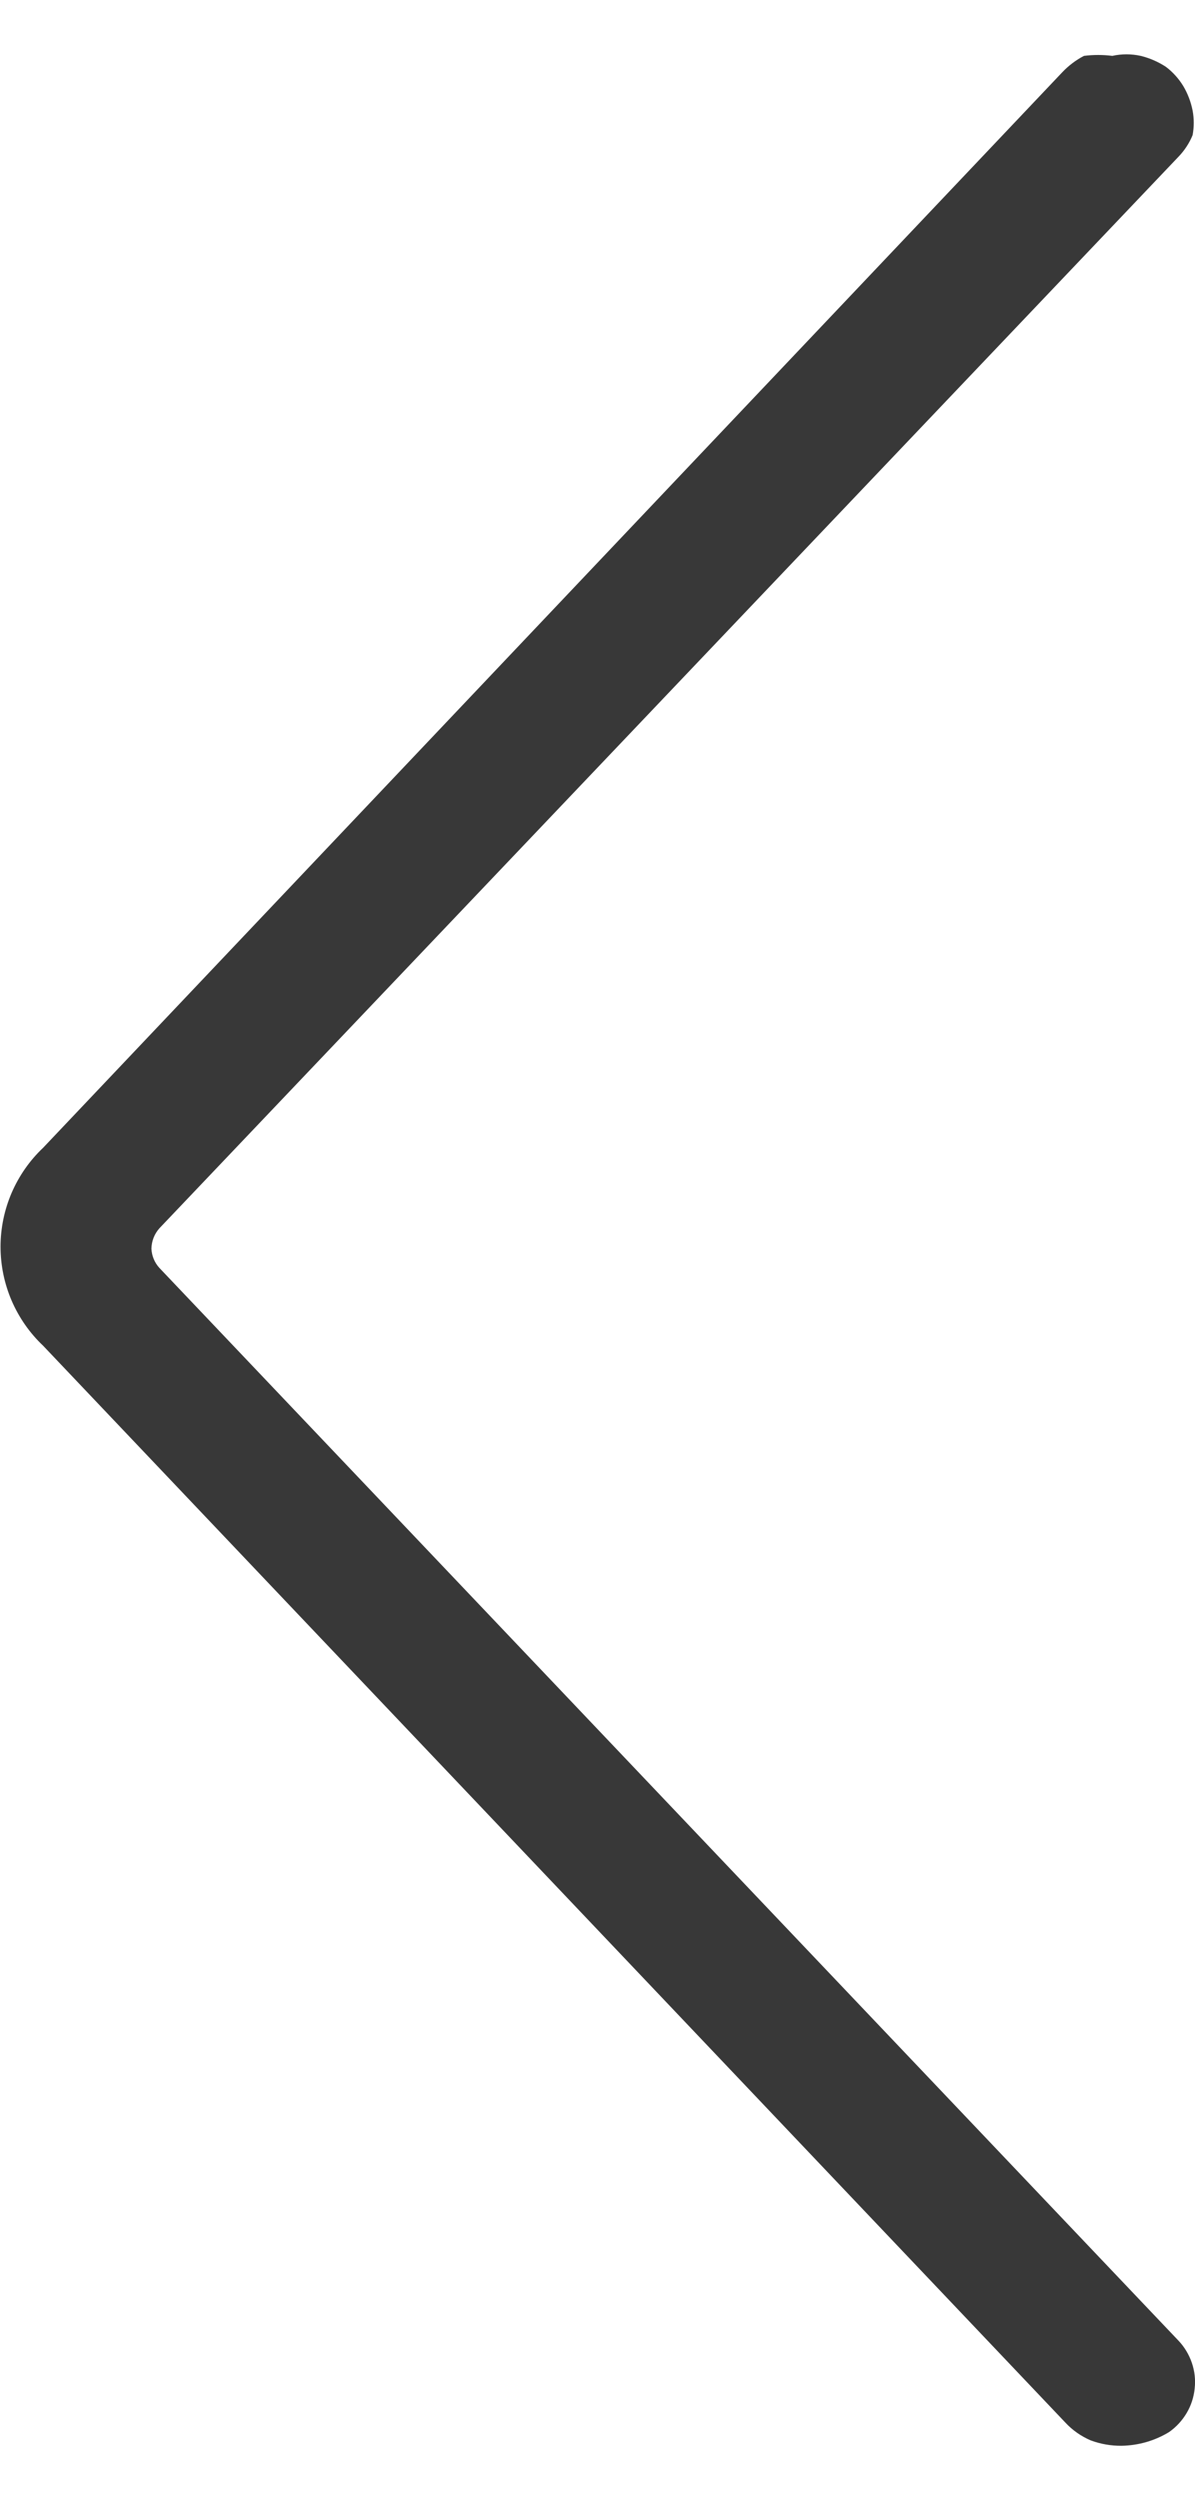 <svg width="11" height="23" viewBox="0 0 11 23" fill="none" xmlns="http://www.w3.org/2000/svg">
<path d="M10.325 22.5C10.479 22.497 10.63 22.454 10.761 22.374C10.827 22.328 10.882 22.268 10.923 22.199C10.964 22.13 10.989 22.053 10.997 21.973C11.006 21.893 10.997 21.813 10.971 21.737C10.945 21.661 10.903 21.591 10.848 21.533L1.467 11.664C1.423 11.616 1.397 11.553 1.394 11.488C1.395 11.418 1.421 11.352 1.467 11.3L10.847 1.443C10.903 1.385 10.948 1.317 10.978 1.243C10.992 1.168 10.992 1.092 10.978 1.017C10.962 0.937 10.933 0.86 10.891 0.79C10.849 0.722 10.795 0.662 10.731 0.614C10.66 0.568 10.582 0.534 10.5 0.514C10.414 0.495 10.325 0.495 10.239 0.514C10.152 0.503 10.065 0.503 9.978 0.514C9.903 0.553 9.836 0.604 9.778 0.665L0.397 10.559C0.273 10.676 0.175 10.817 0.107 10.974C0.04 11.13 0.005 11.299 0.005 11.469C0.005 11.64 0.04 11.809 0.107 11.965C0.175 12.122 0.273 12.263 0.397 12.38L9.807 22.287C9.872 22.357 9.951 22.412 10.039 22.45C10.13 22.484 10.227 22.501 10.325 22.5Z" fill="#383838"/>
</svg>
